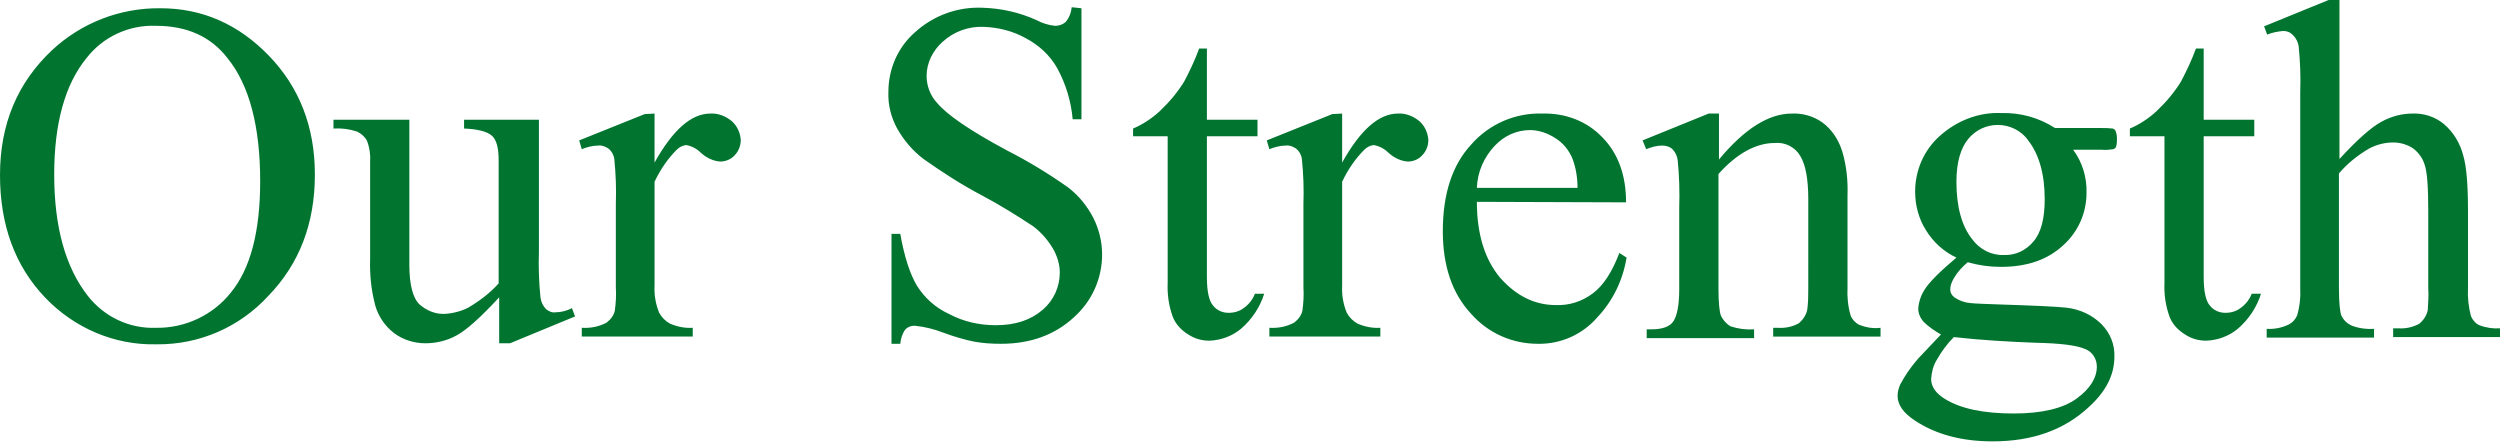 <?xml version="1.0" encoding="utf-8"?>
<!-- Generator: Adobe Illustrator 25.2.3, SVG Export Plug-In . SVG Version: 6.00 Build 0)  -->
<svg version="1.1" id="レイヤー_1" xmlns="http://www.w3.org/2000/svg" xmlns:xlink="http://www.w3.org/1999/xlink" x="0px"
	 y="0px" viewBox="0 0 484.3 85.6" style="enable-background:new 0 0 484.3 85.6;" xml:space="preserve">
<style type="text/css">
	.st0{fill:#017530;enable-background:new    ;}
</style>
<path id="パス_402" class="st0" d="M31.1,1.6c8.1,0,15.1,3.1,21,9.2s8.9,13.8,8.9,23c0,9.5-3,17.3-9,23.5
	c-5.6,6.1-13.4,9.5-21.7,9.4c-8.2,0.2-16-3.2-21.6-9.1C2.9,51.5,0,43.6,0,33.9C0,24,3.4,16,10.1,9.7C15.8,4.4,23.3,1.5,31.1,1.6z
	 M30.2,5C25,4.8,20,7.1,16.8,11.2c-4.2,5.1-6.3,12.7-6.3,22.6c0,10.2,2.2,18,6.5,23.5c3.2,4.1,8.1,6.4,13.2,6.2
	c5.6,0.1,11-2.4,14.5-6.8c3.8-4.6,5.7-11.8,5.7-21.6c0-10.6-2.1-18.6-6.3-23.8C40.8,7,36.1,5,30.2,5L30.2,5z M104.4,23.2v25.5
	c-0.1,3,0,6,0.3,8.9c0.1,0.9,0.5,1.7,1.1,2.3c0.5,0.4,1.1,0.7,1.8,0.6c1.1,0,2.2-0.3,3.2-0.8l0.6,1.6l-12.6,5.2h-2.1v-8.9
	c-3.6,3.9-6.4,6.4-8.3,7.4c-1.8,1-3.9,1.5-6,1.5c-2.2,0-4.4-0.7-6.1-2c-1.7-1.3-3-3.2-3.6-5.3c-0.8-3-1.1-6-1-9.1V31.4
	c0.1-1.4-0.1-2.8-0.6-4.1c-0.4-0.8-1.1-1.4-1.9-1.8c-1.5-0.5-3-0.7-4.6-0.6v-1.7h14.7v28.1c0,3.9,0.7,6.5,2,7.7
	c1.4,1.2,3.1,1.9,4.9,1.8c1.6-0.1,3.1-0.5,4.5-1.2c2.2-1.3,4.2-2.8,5.9-4.7V31.1c0-2.4-0.4-4-1.3-4.8c-0.9-0.8-2.7-1.3-5.4-1.4v-1.7
	L104.4,23.2z M126.8,22v9.5c3.5-6.3,7.1-9.5,10.8-9.5c1.5-0.1,3,0.5,4.2,1.5c1,0.9,1.6,2.2,1.7,3.6c0,1.1-0.4,2.2-1.2,3
	c-0.7,0.8-1.8,1.2-2.8,1.2c-1.3-0.1-2.6-0.7-3.6-1.6c-0.8-0.8-1.8-1.4-3-1.6c-0.7,0.1-1.3,0.4-1.8,0.9c-1.8,1.8-3.2,3.9-4.3,6.2
	v20.1c-0.1,1.8,0.2,3.6,0.9,5.3c0.5,0.9,1.2,1.6,2.1,2.1c1.4,0.6,2.9,0.9,4.4,0.8v1.7h-21.5v-1.7c1.7,0.1,3.3-0.2,4.8-1
	c0.8-0.6,1.4-1.4,1.6-2.3c0.2-1.5,0.3-3,0.2-4.5V39.5c0.1-2.9,0-5.8-0.3-8.7c-0.1-0.8-0.5-1.5-1.1-2c-0.6-0.4-1.3-0.7-2-0.6
	c-1.1,0-2.2,0.3-3.2,0.7l-0.5-1.7l12.7-5.1L126.8,22z M209.5,1.6v21.5h-1.7c-0.3-3.4-1.3-6.8-3-9.9c-1.4-2.5-3.6-4.5-6.1-5.8
	c-2.5-1.4-5.3-2.1-8.2-2.2c-2.9-0.1-5.7,0.9-7.9,2.9c-1.9,1.7-3.1,4.1-3.1,6.6c0,1.9,0.7,3.8,2,5.2c1.9,2.3,6.4,5.4,13.5,9.2
	c4.1,2.1,8.1,4.5,11.9,7.2c2.1,1.6,3.7,3.6,4.9,5.9c1.1,2.2,1.7,4.6,1.7,7.1c0,4.7-2,9.1-5.5,12.2c-3.7,3.4-8.4,5.1-14.1,5.1
	c-1.7,0-3.4-0.1-5.1-0.4c-2-0.4-4-1-5.9-1.7c-1.8-0.7-3.7-1.2-5.7-1.4c-0.7,0-1.3,0.2-1.8,0.7c-0.6,0.8-0.9,1.8-1,2.8h-1.7V45.3h1.7
	c0.8,4.5,1.9,7.8,3.2,10c1.5,2.4,3.6,4.3,6.2,5.5c2.8,1.5,5.9,2.2,9.1,2.2c3.8,0,6.8-1,9.1-3c2.1-1.8,3.3-4.4,3.3-7.2
	c0-1.6-0.5-3.2-1.3-4.6c-1-1.7-2.3-3.2-3.9-4.4c-3.2-2.1-6.4-4.1-9.8-5.9c-4-2.1-7.7-4.5-11.4-7.1c-2.1-1.6-3.8-3.6-5.1-5.9
	c-1.2-2.2-1.8-4.6-1.7-7.1c0-4.4,1.8-8.6,5.1-11.5c3.6-3.3,8.3-5,13.1-4.8c3.6,0.1,7.2,0.9,10.5,2.4c1.1,0.6,2.4,1,3.6,1.1
	c0.7,0,1.4-0.2,2-0.7c0.7-0.8,1.1-1.8,1.2-2.9L209.5,1.6z M233.8,9.4v13.8h9.8v3.2h-9.8v27.3c0,2.7,0.4,4.6,1.2,5.5
	c0.7,0.9,1.8,1.4,3,1.4c1.1,0,2.1-0.3,2.9-0.9c1-0.7,1.8-1.7,2.2-2.8h1.8c-0.8,2.6-2.4,5-4.5,6.8c-1.7,1.4-3.8,2.2-6.1,2.3
	c-1.5,0-2.9-0.4-4.1-1.2c-1.3-0.8-2.4-1.9-3-3.4c-0.8-2.2-1.1-4.4-1-6.7V26.4h-6.7v-1.5c1.9-0.8,3.7-2,5.2-3.4
	c1.8-1.7,3.4-3.6,4.7-5.7c1.1-2.1,2.1-4.2,2.9-6.4L233.8,9.4z M260,22v9.5c3.5-6.3,7.1-9.5,10.8-9.5c1.5-0.1,3,0.5,4.2,1.5
	c1,0.9,1.6,2.2,1.7,3.6c0,1.1-0.4,2.2-1.2,3c-0.7,0.8-1.8,1.2-2.8,1.2c-1.3-0.1-2.6-0.7-3.6-1.6c-0.8-0.8-1.8-1.4-3-1.6
	c-0.7,0.1-1.3,0.4-1.8,0.9c-1.8,1.8-3.2,3.9-4.3,6.2v20.1c-0.1,1.8,0.2,3.6,0.9,5.3c0.5,0.9,1.2,1.6,2.1,2.1
	c1.4,0.6,2.9,0.9,4.4,0.8v1.7h-21.5v-1.7c1.7,0.1,3.3-0.2,4.8-1c0.8-0.6,1.4-1.4,1.6-2.3c0.2-1.5,0.3-3,0.2-4.5V39.5
	c0.1-2.9,0-5.8-0.3-8.7c-0.1-0.8-0.5-1.5-1.1-2c-0.6-0.4-1.3-0.7-2-0.6c-1.1,0-2.2,0.3-3.2,0.7l-0.5-1.7l12.7-5.1L260,22z
	 M286.1,39.1c0,6.2,1.5,11.1,4.5,14.7c3.1,3.5,6.7,5.3,10.8,5.3c2.6,0.1,5.1-0.7,7.2-2.3c2-1.5,3.7-4.1,5.1-7.8l1.4,0.9
	c-0.7,4.3-2.6,8.3-5.6,11.5c-2.9,3.4-7.2,5.3-11.6,5.2c-5,0-9.7-2.1-13-5.9c-3.6-3.9-5.4-9.2-5.4-15.9c0-7.2,1.8-12.8,5.5-16.8
	c3.5-4,8.6-6.2,13.9-6c4.4-0.1,8.6,1.5,11.6,4.7c3,3.1,4.5,7.3,4.5,12.5L286.1,39.1z M286.1,36.4h19.5c0-1.9-0.3-3.9-1-5.7
	c-0.7-1.7-1.9-3.1-3.4-4c-1.4-0.9-3.1-1.5-4.8-1.5c-2.6,0-5,1.1-6.8,3C287.5,30.4,286.2,33.3,286.1,36.4L286.1,36.4z M333,30.9
	c4.9-5.9,9.6-8.9,14.1-8.9c2.1-0.1,4.2,0.5,5.9,1.7c1.9,1.4,3.2,3.4,3.9,5.7c0.8,2.7,1.1,5.6,1,8.4v17.9c-0.1,1.8,0.1,3.7,0.6,5.4
	c0.3,0.8,0.9,1.4,1.6,1.8c1.3,0.5,2.7,0.8,4.2,0.6v1.7h-20.8v-1.7h0.9c1.4,0.1,2.9-0.2,4.1-0.9c0.8-0.7,1.4-1.6,1.6-2.6
	c0.2-1.4,0.2-2.9,0.2-4.3V38.6c0-3.8-0.5-6.6-1.5-8.3c-1-1.8-3-2.8-5-2.6c-3.6,0-7.3,2-10.9,6v22.2c0,2.8,0.2,4.6,0.5,5.3
	c0.4,0.8,1,1.5,1.8,2c1.5,0.5,3,0.7,4.6,0.6v1.7H319v-1.7h0.9c2.1,0,3.6-0.5,4.3-1.6c0.7-1.1,1.1-3.2,1.1-6.2V40.2
	c0.1-3.1,0-6.2-0.3-9.2c-0.1-0.8-0.5-1.6-1.1-2.2c-0.5-0.4-1.2-0.6-1.9-0.6c-1.1,0-2.1,0.3-3.1,0.7l-0.7-1.7L331,22h2V30.9z
	 M379,49.9c-2.4-1.1-4.5-3-5.9-5.3c-1.4-2.2-2.1-4.8-2.1-7.5c0-4.1,1.7-8,4.7-10.7c3.3-3,7.6-4.7,12-4.5c3.7-0.1,7.3,0.9,10.4,2.9
	h8.9c0.8,0,1.5,0,2.3,0.1c0.2,0.1,0.4,0.2,0.5,0.4c0.2,0.5,0.3,1,0.3,1.5c0,0.6,0,1.1-0.2,1.7c-0.1,0.2-0.3,0.3-0.5,0.4
	c-0.8,0.1-1.5,0.2-2.3,0.1h-5.5c1.8,2.4,2.7,5.4,2.6,8.4c0,3.8-1.6,7.5-4.5,10.1c-3,2.8-7,4.2-12.1,4.2c-2.2,0-4.3-0.3-6.4-0.9
	c-1.1,0.9-2,1.9-2.7,3.1c-0.4,0.7-0.7,1.4-0.7,2.2c0,0.6,0.3,1.1,0.8,1.5c0.9,0.6,1.9,1,3,1.1c0.9,0.1,3,0.2,6.4,0.3
	c6.3,0.2,10.4,0.4,12.3,0.6c2.6,0.3,5,1.4,6.8,3.2c1.7,1.7,2.6,4,2.5,6.3c0,3.5-1.6,6.7-4.9,9.7c-4.8,4.5-11,6.7-18.7,6.7
	c-5.9,0-10.9-1.3-15-4c-2.3-1.5-3.4-3.1-3.4-4.8c0-0.8,0.2-1.5,0.5-2.2c0.9-1.7,2-3.3,3.2-4.7c0.2-0.3,1.8-1.9,4.7-5
	c-1.2-0.7-2.4-1.5-3.4-2.5c-0.6-0.7-1-1.6-1-2.5c0.1-1.3,0.5-2.6,1.3-3.8C373.8,54.6,375.8,52.6,379,49.9L379,49.9z M387,24.2
	c-2.2,0-4.3,1-5.7,2.7c-1.5,1.8-2.3,4.6-2.3,8.3c0,4.8,1,8.6,3.1,11.2c1.4,1.9,3.7,3.1,6.1,3c2.2,0.1,4.3-0.9,5.7-2.6
	c1.5-1.7,2.2-4.5,2.2-8.2c0-4.9-1.1-8.7-3.2-11.4C391.6,25.3,389.3,24.2,387,24.2L387,24.2z M378.5,65.3c-1.3,1.3-2.4,2.8-3.3,4.4
	c-0.7,1.1-1,2.4-1.1,3.7c0,1.5,0.9,2.8,2.7,3.9c3.1,1.9,7.5,2.8,13.3,2.8c5.5,0,9.6-1,12.2-2.9c2.6-1.9,3.9-4,3.9-6.2
	c0-1.5-0.9-2.9-2.3-3.4c-1.6-0.7-4.7-1.1-9.5-1.2C389.1,66.2,383.8,65.9,378.5,65.3z M426.9,9.4v13.8h9.8v3.2h-9.8v27.3
	c0,2.7,0.4,4.6,1.2,5.5c0.7,0.9,1.8,1.4,3,1.4c1.1,0,2.1-0.3,2.9-0.9c1-0.7,1.8-1.7,2.2-2.8h1.8c-0.8,2.6-2.4,5-4.5,6.8
	c-1.7,1.4-3.8,2.2-6.1,2.3c-1.5,0-2.9-0.4-4.1-1.2c-1.3-0.8-2.4-1.9-3-3.4c-0.8-2.2-1.1-4.4-1-6.7V26.4h-6.7v-1.5
	c1.9-0.8,3.7-2,5.2-3.4c1.8-1.7,3.4-3.6,4.7-5.7c1.1-2.1,2.1-4.2,2.9-6.4H426.9z M453.2,0v30.8c3.4-3.7,6.1-6.1,8.1-7.2
	c1.8-1,3.9-1.6,6-1.6c2.2-0.1,4.4,0.6,6.1,2c1.9,1.6,3.2,3.8,3.8,6.2c0.6,2,0.9,5.5,0.9,10.7v14.9c-0.1,1.8,0.1,3.7,0.6,5.5
	c0.3,0.7,0.9,1.4,1.6,1.7c1.3,0.5,2.7,0.7,4,0.6v1.7h-20.7v-1.7h1c1.4,0.1,2.8-0.2,4.1-0.9c0.8-0.7,1.4-1.6,1.6-2.6
	c0.1-1.4,0.2-2.9,0.1-4.3V40.9c0-4.6-0.2-7.6-0.7-9c-0.4-1.3-1.2-2.4-2.3-3.2c-1.1-0.7-2.4-1.1-3.8-1.1c-1.6,0-3.2,0.4-4.7,1.2
	c-2.2,1.3-4.2,2.9-5.8,4.8v22.2c0,2.9,0.2,4.7,0.5,5.4c0.4,0.8,1,1.4,1.8,1.8c1.4,0.6,3,0.8,4.5,0.7v1.7h-20.8v-1.7
	c1.5,0.1,3-0.2,4.4-0.9c0.7-0.4,1.2-1,1.5-1.7c0.5-1.7,0.7-3.5,0.6-5.2v-38c0.1-3,0-5.9-0.3-8.9c-0.1-0.8-0.5-1.6-1.1-2.2
	C443.6,6.2,443,6,442.3,6c-1.1,0.1-2.1,0.3-3.1,0.7l-0.6-1.6L451.1,0L453.2,0z"/>
</svg>
